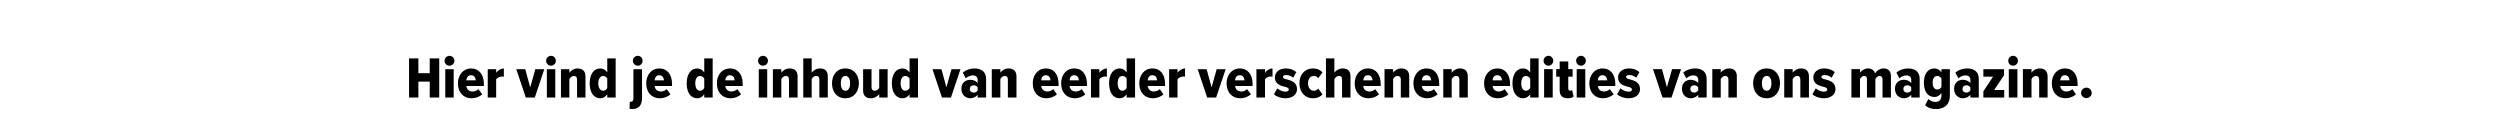 <?xml version="1.0" standalone="no"?><!DOCTYPE svg PUBLIC "-//W3C//DTD SVG 1.1//EN" "http://www.w3.org/Graphics/SVG/1.1/DTD/svg11.dtd"><svg xmlns="http://www.w3.org/2000/svg" version="1.1" width="1366px" height="73.7px" viewBox="0 -28 1366 73.7" style="top:-28px"><desc>Hier vind je de inhoud van eerder verschenen edities van ons magazine.</desc><defs/><g id="Polygon143984"><path d="m234.8 25.3l0-8.7l-6.2 0l0 8.7l-5.1 0l0-21.4l5.1 0l0 8.1l6.2 0l0-8.1l5.2 0l0 21.4l-5.2 0zm8.1-20.1c0-1.5 1.2-2.7 2.7-2.7c1.5 0 2.7 1.2 2.7 2.7c0 1.5-1.2 2.7-2.7 2.7c-1.5 0-2.7-1.2-2.7-2.7zm.4 20.1l0-15.5l4.6 0l0 15.5l-4.6 0zm14.1-15.9c4.4 0 7 3.4 7 8.4c-.05-.04 0 1.2 0 1.2c0 0-9.55.04-9.6 0c.2 1.6 1.3 3 3.4 3c1.2 0 2.4-.5 3.2-1.3c0 0 2.1 2.8 2.1 2.8c-1.5 1.4-3.7 2.2-5.8 2.2c-4.5 0-7.5-3.2-7.5-8.2c0-4.4 2.8-8.1 7.2-8.1zm-2.6 6.5c0 0 5.1 0 5.1 0c0-1.2-.6-2.8-2.5-2.8c-1.9 0-2.5 1.6-2.6 2.8zm11.7 9.4l0-15.5l4.6 0c0 0 .04 2.01 0 2c.8-1.3 2.6-2.4 4.2-2.4c0 0 0 4.5 0 4.5c-.3 0-.6-.1-1-.1c-1.1 0-2.5.6-3.2 1.5c.04.03 0 10 0 10l-4.6 0zm20.8 0l-5.2-15.5l4.9 0l2.7 9.9l2.8-9.9l4.9 0l-5.2 15.5l-4.9 0zm11.1-20.1c0-1.5 1.2-2.7 2.7-2.7c1.5 0 2.6 1.2 2.6 2.7c0 1.5-1.1 2.7-2.6 2.7c-1.5 0-2.7-1.2-2.7-2.7zm.4 20.1l0-15.5l4.6 0l0 15.5l-4.6 0zm16.5 0c0 0 0-9.78 0-9.8c0-1.4-.7-2-1.8-2c-1.1 0-1.9.9-2.4 1.7c0-.03 0 10.1 0 10.1l-4.6 0l0-15.5l4.6 0c0 0 0 1.94 0 1.9c.8-1.1 2.5-2.3 4.5-2.3c3 0 4.3 1.8 4.3 4.3c.04 0 0 11.6 0 11.6l-4.6 0zm16.5 0c0 0 .04-1.84 0-1.8c-1 1.5-2.4 2.2-3.8 2.2c-3.5 0-5.8-3-5.8-8.2c0-5 2.3-8.1 5.8-8.1c1.4 0 2.9.7 3.8 2.2c.04.05 0-7.7 0-7.7l4.6 0l0 21.4l-4.6 0zm0-10.4c-.4-.8-1.4-1.4-2.2-1.4c-1.7 0-2.7 1.7-2.7 4c0 2.4 1 4.1 2.7 4.1c.8 0 1.8-.6 2.2-1.5c0 0 0-5.2 0-5.2zm14-9.7c0-1.5 1.2-2.7 2.7-2.7c1.5 0 2.6 1.2 2.6 2.7c0 1.5-1.1 2.7-2.6 2.7c-1.5 0-2.7-1.2-2.7-2.7zm5 4.6c0 0-.02 15.93 0 15.9c0 3.6-1.7 5.9-5.3 5.9c-.6 0-1.1-.1-1.5-.2c0 0 .1-3.8.1-3.8c.2 0 .4 0 .6 0c.9 0 1.4-.5 1.4-1.9c.04.03 0-15.9 0-15.9l4.7 0zm9.5-.4c4.3 0 6.9 3.4 6.9 8.4c0-.04 0 1.2 0 1.2c0 0-9.51.04-9.5 0c.2 1.6 1.2 3 3.4 3c1.1 0 2.4-.5 3.2-1.3c0 0 2 2.8 2 2.8c-1.4 1.4-3.7 2.2-5.8 2.2c-4.4 0-7.4-3.2-7.4-8.2c0-4.4 2.7-8.1 7.2-8.1zm-2.6 6.5c0 0 5.1 0 5.1 0c-.1-1.2-.7-2.8-2.6-2.8c-1.8 0-2.4 1.6-2.5 2.8zm27.1 9.4c0 0 0-1.84 0-1.8c-1 1.5-2.4 2.2-3.8 2.2c-3.5 0-5.8-3-5.8-8.2c0-5 2.3-8.1 5.8-8.1c1.4 0 2.8.7 3.8 2.2c0 .05 0-7.7 0-7.7l4.6 0l0 21.4l-4.6 0zm0-10.4c-.5-.8-1.4-1.4-2.3-1.4c-1.7 0-2.6 1.7-2.6 4c0 2.4.9 4.1 2.6 4.1c.9 0 1.8-.6 2.3-1.5c0 0 0-5.2 0-5.2zm14.1-5.5c4.4 0 6.9 3.4 6.9 8.4c.02-.04 0 1.2 0 1.2c0 0-9.48.04-9.5 0c.2 1.6 1.3 3 3.4 3c1.1 0 2.4-.5 3.2-1.3c0 0 2 2.8 2 2.8c-1.4 1.4-3.7 2.2-5.7 2.2c-4.5 0-7.5-3.2-7.5-8.2c0-4.4 2.7-8.1 7.2-8.1zm-2.6 6.5c0 0 5.1 0 5.1 0c-.1-1.2-.6-2.8-2.6-2.8c-1.8 0-2.4 1.6-2.5 2.8zm17.9-10.7c0-1.5 1.2-2.7 2.7-2.7c1.5 0 2.7 1.2 2.7 2.7c0 1.5-1.2 2.7-2.7 2.7c-1.5 0-2.7-1.2-2.7-2.7zm.4 20.1l0-15.5l4.6 0l0 15.5l-4.6 0zm16.5 0c0 0 .03-9.78 0-9.8c0-1.4-.6-2-1.8-2c-1.1 0-1.9.9-2.4 1.7c.04-.03 0 10.1 0 10.1l-4.6 0l0-15.5l4.6 0c0 0 .04 1.94 0 1.9c.8-1.1 2.5-2.3 4.6-2.3c3 0 4.3 1.8 4.3 4.3c-.03 0 0 11.6 0 11.6l-4.7 0zm16.6 0c0 0 .01-9.84 0-9.8c0-1.5-.7-2-1.8-2c-1.1 0-2 .9-2.4 1.7c-.02-.03 0 10.1 0 10.1l-4.6 0l0-21.4l4.6 0c0 0-.02 7.84 0 7.8c.8-1.1 2.5-2.3 4.6-2.3c2.9 0 4.2 1.7 4.2 4.2c.02.03 0 11.7 0 11.7l-4.6 0zm6.9-7.8c0-4.3 2.5-8.1 7.3-8.1c4.8 0 7.4 3.8 7.4 8.1c0 4.4-2.6 8.2-7.4 8.2c-4.8 0-7.3-3.8-7.3-8.2zm9.9 0c0-2.2-.8-4-2.6-4c-1.7 0-2.5 1.8-2.5 4c0 2.3.8 4.1 2.5 4.1c1.8 0 2.6-1.8 2.6-4.1zm15.9 7.8c0 0 .01-1.88 0-1.9c-.8 1.1-2.5 2.3-4.6 2.3c-2.9 0-4.2-1.7-4.2-4.2c-.02-.03 0-11.7 0-11.7l4.6 0c0 0 .02 9.82 0 9.8c0 1.4.7 2 1.8 2c1.1 0 2-.8 2.4-1.6c.01-.03 0-10.2 0-10.2l4.6 0l0 15.5l-4.6 0zm16.6 0c0 0-.04-1.84 0-1.8c-1 1.5-2.4 2.2-3.9 2.2c-3.4 0-5.8-3-5.8-8.2c0-5 2.3-8.1 5.8-8.1c1.4 0 2.9.7 3.9 2.2c-.04.05 0-7.7 0-7.7l4.6 0l0 21.4l-4.6 0zm0-10.4c-.5-.8-1.5-1.4-2.3-1.4c-1.7 0-2.6 1.7-2.6 4c0 2.4.9 4.1 2.6 4.1c.8 0 1.8-.6 2.3-1.5c0 0 0-5.2 0-5.2zm17.7 10.4l-5.2-15.5l4.9 0l2.7 9.9l2.8-9.9l4.9 0l-5.2 15.5l-4.9 0zm19.5 0c0 0 .03-1.52 0-1.5c-.8 1.1-2.5 1.9-4 1.9c-2.5 0-4.9-1.8-4.9-5.2c0-3.4 2.4-4.9 4.9-4.9c1.6 0 3.2.7 4 1.8c0 0 0-1.8 0-1.8c0-1.5-1-2.4-2.7-2.4c-1.3 0-2.6.6-3.8 1.6c0 0-1.6-3.1-1.6-3.1c1.7-1.6 4.3-2.3 6.3-2.3c3.5 0 6.4 1.5 6.4 5.7c.04 0 0 10.2 0 10.2l-4.6 0zm0-5.5c-.4-.8-1.3-1.2-2.2-1.2c-1.2 0-2.1.8-2.1 2c0 1.3.9 2 2.1 2c.9 0 1.8-.4 2.2-1.2c0 0 0-1.6 0-1.6zm16.5 5.5c0 0 .05-9.78 0-9.8c0-1.4-.6-2-1.7-2c-1.2 0-2 .9-2.4 1.7c-.05-.03 0 10.1 0 10.1l-4.7 0l0-15.5l4.7 0c0 0-.05 1.94 0 1.9c.7-1.1 2.5-2.3 4.5-2.3c3 0 4.3 1.8 4.3 4.3c-.01 0 0 11.6 0 11.6l-4.7 0zm20.8-15.9c4.4 0 6.9 3.4 6.9 8.4c.03-.04 0 1.2 0 1.2c0 0-9.48.04-9.5 0c.2 1.6 1.3 3 3.4 3c1.1 0 2.4-.5 3.2-1.3c0 0 2 2.8 2 2.8c-1.4 1.4-3.7 2.2-5.7 2.2c-4.5 0-7.5-3.2-7.5-8.2c0-4.4 2.7-8.1 7.2-8.1zm-2.6 6.5c0 0 5.1 0 5.1 0c-.1-1.2-.6-2.8-2.6-2.8c-1.8 0-2.4 1.6-2.5 2.8zm18.1-6.5c4.4 0 6.9 3.4 6.9 8.4c.01-.04 0 1.2 0 1.2c0 0-9.49.04-9.5 0c.2 1.6 1.3 3 3.4 3c1.1 0 2.4-.5 3.2-1.3c0 0 2 2.8 2 2.8c-1.4 1.4-3.7 2.2-5.7 2.2c-4.5 0-7.5-3.2-7.5-8.2c0-4.4 2.7-8.1 7.2-8.1zm-2.6 6.5c0 0 5.1 0 5.1 0c-.1-1.2-.6-2.8-2.6-2.8c-1.8 0-2.4 1.6-2.5 2.8zm11.7 9.4l0-15.5l4.6 0c0 0 0 2.01 0 2c.8-1.3 2.6-2.4 4.1-2.4c0 0 0 4.5 0 4.5c-.2 0-.6-.1-1-.1c-1.1 0-2.5.6-3.1 1.5c0 .03 0 10 0 10l-4.6 0zm19.5 0c0 0 .01-1.84 0-1.8c-1 1.5-2.4 2.2-3.8 2.2c-3.5 0-5.8-3-5.8-8.2c0-5 2.3-8.1 5.8-8.1c1.4 0 2.8.7 3.8 2.2c.01.05 0-7.7 0-7.7l4.6 0l0 21.4l-4.6 0zm0-10.4c-.5-.8-1.4-1.4-2.3-1.4c-1.7 0-2.6 1.7-2.6 4c0 2.4.9 4.1 2.6 4.1c.9 0 1.8-.6 2.3-1.5c0 0 0-5.2 0-5.2zm14.1-5.5c4.4 0 6.9 3.4 6.9 8.4c.03-.04 0 1.2 0 1.2c0 0-9.47.04-9.5 0c.2 1.6 1.3 3 3.4 3c1.1 0 2.4-.5 3.2-1.3c0 0 2 2.8 2 2.8c-1.4 1.4-3.6 2.2-5.7 2.2c-4.5 0-7.5-3.2-7.5-8.2c0-4.4 2.7-8.1 7.2-8.1zm-2.6 6.5c0 0 5.1 0 5.1 0c0-1.2-.6-2.8-2.5-2.8c-1.9 0-2.5 1.6-2.6 2.8zm11.7 9.4l0-15.5l4.6 0c0 0 .02 2.01 0 2c.8-1.3 2.6-2.4 4.1-2.4c0 0 0 4.5 0 4.5c-.2 0-.6-.1-.9-.1c-1.2 0-2.5.6-3.2 1.5c.02.03 0 10 0 10l-4.6 0zm20.8 0l-5.2-15.5l4.9 0l2.7 9.9l2.8-9.9l4.9 0l-5.2 15.5l-4.9 0zm17.9-15.9c4.3 0 6.9 3.4 6.9 8.4c-.02-.04 0 1.2 0 1.2c0 0-9.53.04-9.5 0c.1 1.6 1.2 3 3.4 3c1.1 0 2.3-.5 3.1-1.3c0 0 2.1 2.8 2.1 2.8c-1.5 1.4-3.7 2.2-5.8 2.2c-4.5 0-7.5-3.2-7.5-8.2c0-4.4 2.8-8.1 7.3-8.1zm-2.7 6.5c0 0 5.2 0 5.2 0c-.1-1.2-.7-2.8-2.6-2.8c-1.9 0-2.5 1.6-2.6 2.8zm11.7 9.4l0-15.5l4.7 0c0 0-.04 2.01 0 2c.8-1.3 2.6-2.4 4.1-2.4c0 0 0 4.5 0 4.5c-.3 0-.6-.1-1-.1c-1.1 0-2.5.6-3.1 1.5c-.04.03 0 10 0 10l-4.7 0zm11.4-5c1.1.9 2.9 1.8 4.4 1.8c1.3 0 1.9-.5 1.9-1.2c0-.8-.9-1.2-2.3-1.5c-2.2-.6-5.3-1.4-5.3-5.1c0-2.6 2.1-4.9 6-4.9c2.3 0 4.3.8 5.7 2c0 0-1.7 3.1-1.7 3.1c-.8-.8-2.3-1.5-3.9-1.5c-1 0-1.7.4-1.7 1c0 .8.8 1.1 2.2 1.4c2.2.6 5.5 1.5 5.5 5.3c0 2.9-2.5 5-6.3 5c-2.6 0-5-.9-6.3-2.2c0 0 1.8-3.2 1.8-3.2zm19.5-10.9c2.6 0 4.3 1.1 5.2 2.2c0 0-2.3 3.1-2.3 3.1c-.6-.7-1.4-1.2-2.4-1.2c-1.9 0-3.2 1.6-3.2 4c0 2.4 1.3 4.1 3.2 4.1c1 0 1.8-.5 2.4-1.2c0 0 2.3 3.2 2.3 3.2c-.9 1-2.6 2.1-5.2 2.1c-4.4 0-7.4-3.4-7.4-8.2c0-4.8 3-8.1 7.4-8.1zm15.9 15.9c0 0 .03-9.84 0-9.8c0-1.5-.6-2-1.8-2c-1.1 0-1.9.9-2.4 1.7c.01-.03 0 10.1 0 10.1l-4.6 0l0-21.4l4.6 0c0 0 .01 7.84 0 7.8c.8-1.1 2.5-2.3 4.6-2.3c3 0 4.2 1.7 4.2 4.2c.04.03 0 11.7 0 11.7l-4.6 0zm14.2-15.9c4.3 0 6.9 3.4 6.9 8.4c-.01-.04 0 1.2 0 1.2c0 0-9.51.04-9.5 0c.1 1.6 1.2 3 3.4 3c1.1 0 2.3-.5 3.1-1.3c0 0 2.1 2.8 2.1 2.8c-1.4 1.4-3.7 2.2-5.8 2.2c-4.4 0-7.5-3.2-7.5-8.2c0-4.4 2.8-8.1 7.3-8.1zm-2.6 6.5c0 0 5.1 0 5.1 0c-.1-1.2-.7-2.8-2.6-2.8c-1.8 0-2.4 1.6-2.5 2.8zm20.5 9.4c0 0-.03-9.78 0-9.8c0-1.4-.7-2-1.8-2c-1.2 0-2 .9-2.4 1.7c-.03-.03 0 10.1 0 10.1l-4.7 0l0-15.5l4.7 0c0 0-.03 1.94 0 1.9c.7-1.1 2.5-2.3 4.5-2.3c3 0 4.3 1.8 4.3 4.3c.01 0 0 11.6 0 11.6l-4.6 0zm14.1-15.9c4.4 0 6.9 3.4 6.9 8.4c.02-.04 0 1.2 0 1.2c0 0-9.48.04-9.5 0c.2 1.6 1.3 3 3.4 3c1.1 0 2.4-.5 3.2-1.3c0 0 2 2.8 2 2.8c-1.4 1.4-3.7 2.2-5.7 2.2c-4.5 0-7.5-3.2-7.5-8.2c0-4.4 2.7-8.1 7.2-8.1zm-2.6 6.5c0 0 5.1 0 5.1 0c-.1-1.2-.6-2.8-2.6-2.8c-1.8 0-2.4 1.6-2.5 2.8zm20.5 9.4c0 0 0-9.78 0-9.8c0-1.4-.7-2-1.8-2c-1.1 0-1.9.9-2.4 1.7c.01-.03 0 10.1 0 10.1l-4.6 0l0-15.5l4.6 0c0 0 .01 1.94 0 1.9c.8-1.1 2.5-2.3 4.5-2.3c3 0 4.3 1.8 4.3 4.3c.04 0 0 11.6 0 11.6l-4.6 0zm20.8-15.9c4.3 0 6.9 3.4 6.9 8.4c-.02-.04 0 1.2 0 1.2c0 0-9.53.04-9.5 0c.1 1.6 1.2 3 3.4 3c1.1 0 2.3-.5 3.1-1.3c0 0 2.1 2.8 2.1 2.8c-1.5 1.4-3.7 2.2-5.8 2.2c-4.5 0-7.5-3.2-7.5-8.2c0-4.4 2.8-8.1 7.3-8.1zm-2.7 6.5c0 0 5.2 0 5.2 0c-.1-1.2-.7-2.8-2.6-2.8c-1.9 0-2.5 1.6-2.6 2.8zm20.6 9.4c0 0-.05-1.84 0-1.8c-1 1.5-2.4 2.2-3.9 2.2c-3.4 0-5.8-3-5.8-8.2c0-5 2.3-8.1 5.8-8.1c1.4 0 2.9.7 3.9 2.2c-.05.05 0-7.7 0-7.7l4.6 0l0 21.4l-4.6 0zm0-10.4c-.5-.8-1.5-1.4-2.3-1.4c-1.7 0-2.6 1.7-2.6 4c0 2.4.9 4.1 2.6 4.1c.8 0 1.8-.6 2.3-1.5c0 0 0-5.2 0-5.2zm7.3-9.7c0-1.5 1.2-2.7 2.7-2.7c1.4 0 2.6 1.2 2.6 2.7c0 1.5-1.2 2.7-2.6 2.7c-1.5 0-2.7-1.2-2.7-2.7zm.3 20.1l0-15.5l4.7 0l0 15.5l-4.7 0zm8.5-4c.01-.02 0-7.4 0-7.4l-1.9 0l0-4.1l1.9 0l0-4.2l4.7 0l0 4.2l2.4 0l0 4.1l-2.4 0c0 0-.05 6.23 0 6.2c0 .9.3 1.5 1 1.5c.5 0 .9-.2 1.1-.4c0 0 .8 3.6.8 3.6c-.6.5-1.7.9-3.2.9c-3 0-4.4-1.5-4.4-4.4zm9-16.1c0-1.5 1.2-2.7 2.7-2.7c1.4 0 2.6 1.2 2.6 2.7c0 1.5-1.2 2.7-2.6 2.7c-1.5 0-2.7-1.2-2.7-2.7zm.3 20.1l0-15.5l4.7 0l0 15.5l-4.7 0zm14.2-15.9c4.3 0 6.9 3.4 6.9 8.4c-.02-.04 0 1.2 0 1.2c0 0-9.52.04-9.5 0c.1 1.6 1.2 3 3.4 3c1.1 0 2.3-.5 3.1-1.3c0 0 2.1 2.8 2.1 2.8c-1.5 1.4-3.7 2.2-5.8 2.2c-4.5 0-7.5-3.2-7.5-8.2c0-4.4 2.8-8.1 7.3-8.1zm-2.7 6.5c0 0 5.2 0 5.2 0c-.1-1.2-.7-2.8-2.6-2.8c-1.9 0-2.5 1.6-2.6 2.8zm12.4 4.4c1.1.9 2.9 1.8 4.4 1.8c1.3 0 1.9-.5 1.9-1.2c0-.8-.9-1.2-2.3-1.5c-2.2-.6-5.3-1.4-5.3-5.1c0-2.6 2.1-4.9 6-4.9c2.3 0 4.3.8 5.7 2c0 0-1.8 3.1-1.8 3.1c-.7-.8-2.2-1.5-3.8-1.5c-1 0-1.7.4-1.7 1c0 .8.8 1.1 2.1 1.4c2.3.6 5.5 1.5 5.5 5.3c0 2.9-2.4 5-6.2 5c-2.6 0-5-.9-6.3-2.2c0 0 1.8-3.2 1.8-3.2zm23 5l-5.2-15.5l4.9 0l2.7 9.9l2.8-9.9l4.9 0l-5.2 15.5l-4.9 0zm19.5 0c0 0-.01-1.52 0-1.5c-.8 1.1-2.5 1.9-4.1 1.9c-2.4 0-4.8-1.8-4.8-5.2c0-3.4 2.4-4.9 4.8-4.9c1.6 0 3.3.7 4.1 1.8c0 0 0-1.8 0-1.8c0-1.5-1-2.4-2.7-2.4c-1.3 0-2.7.6-3.8 1.6c0 0-1.7-3.1-1.7-3.1c1.8-1.6 4.3-2.3 6.4-2.3c3.5 0 6.4 1.5 6.4 5.7c0 0 0 10.2 0 10.2l-4.6 0zm0-5.5c-.5-.8-1.4-1.2-2.2-1.2c-1.2 0-2.1.8-2.1 2c0 1.3.9 2 2.1 2c.8 0 1.7-.4 2.2-1.2c0 0 0-1.6 0-1.6zm16.5 5.5c0 0 0-9.78 0-9.8c0-1.4-.7-2-1.8-2c-1.1 0-1.9.9-2.4 1.7c.01-.03 0 10.1 0 10.1l-4.6 0l0-15.5l4.6 0c0 0 .01 1.94 0 1.9c.8-1.1 2.5-2.3 4.6-2.3c2.9 0 4.2 1.8 4.2 4.3c.04 0 0 11.6 0 11.6l-4.6 0zm13.5-7.8c0-4.3 2.6-8.1 7.4-8.1c4.8 0 7.3 3.8 7.3 8.1c0 4.4-2.5 8.2-7.3 8.2c-4.8 0-7.4-3.8-7.4-8.2zm10 0c0-2.2-.8-4-2.6-4c-1.8 0-2.6 1.8-2.6 4c0 2.3.8 4.1 2.6 4.1c1.8 0 2.6-1.8 2.6-4.1zm15.8 7.8c0 0 .03-9.78 0-9.8c0-1.4-.6-2-1.8-2c-1.1 0-1.9.9-2.4 1.7c.04-.03 0 10.1 0 10.1l-4.6 0l0-15.5l4.6 0c0 0 .04 1.94 0 1.9c.8-1.1 2.5-2.3 4.6-2.3c3 0 4.3 1.8 4.3 4.3c-.03 0 0 11.6 0 11.6l-4.7 0zm8.4-5c1.1.9 2.9 1.8 4.4 1.8c1.3 0 1.9-.5 1.9-1.2c0-.8-.9-1.2-2.3-1.5c-2.2-.6-5.3-1.4-5.3-5.1c0-2.6 2.1-4.9 6-4.9c2.3 0 4.3.8 5.7 2c0 0-1.7 3.1-1.7 3.1c-.8-.8-2.3-1.5-3.9-1.5c-1 0-1.7.4-1.7 1c0 .8.8 1.1 2.2 1.4c2.2.6 5.5 1.5 5.5 5.3c0 2.9-2.5 5-6.3 5c-2.6 0-5-.9-6.3-2.2c0 0 1.8-3.2 1.8-3.2zm36.5 5c0 0-.04-10 0-10c0-1.1-.5-1.8-1.6-1.8c-1.1 0-1.9 1-2.3 1.7c.02-.03 0 10.1 0 10.1l-4.6 0c0 0 .01-10 0-10c0-1.1-.4-1.8-1.6-1.8c-1 0-1.8 1-2.2 1.7c-.03-.03 0 10.1 0 10.1l-4.7 0l0-15.5l4.7 0c0 0-.03 1.94 0 1.9c.5-.9 2.4-2.3 4.4-2.3c1.9 0 3.3.9 3.8 2.7c.8-1.3 2.6-2.7 4.6-2.7c2.5 0 4.1 1.3 4.1 4.2c0-.03 0 11.7 0 11.7l-4.6 0zm15.7 0c0 0 .04-1.52 0-1.5c-.8 1.1-2.5 1.9-4 1.9c-2.5 0-4.9-1.8-4.9-5.2c0-3.4 2.4-4.9 4.9-4.9c1.6 0 3.2.7 4 1.8c0 0 0-1.8 0-1.8c0-1.5-1-2.4-2.7-2.4c-1.3 0-2.6.6-3.8 1.6c0 0-1.6-3.1-1.6-3.1c1.7-1.6 4.3-2.3 6.3-2.3c3.5 0 6.4 1.5 6.4 5.7c.04 0 0 10.2 0 10.2l-4.6 0zm0-5.5c-.4-.8-1.3-1.2-2.2-1.2c-1.2 0-2.1.8-2.1 2c0 1.3.9 2 2.1 2c.9 0 1.8-.4 2.2-1.2c0 0 0-1.6 0-1.6zm9.3 6.3c1.1 1.1 2.5 1.6 4 1.6c1.5 0 3.2-.8 3.2-3.4c0 0 0-1.5 0-1.5c-1 1.5-2.4 2.2-3.8 2.2c-3.4 0-5.8-2.6-5.8-7.8c0-5 2.3-7.8 5.8-7.8c1.4 0 2.9.7 3.8 2.2c.02.05 0-1.8 0-1.8l4.6 0c0 0 .02 14.42 0 14.4c0 5.9-4.1 7.4-7.6 7.4c-2.4 0-4.3-.6-5.9-2.1c0 0 1.7-3.4 1.7-3.4zm7.2-11.2c-.4-.8-1.4-1.4-2.2-1.4c-1.7 0-2.6 1.4-2.6 3.7c0 2.4.9 3.7 2.6 3.7c.8 0 1.8-.5 2.2-1.4c0 0 0-4.6 0-4.6zm15.8 10.4c0 0-.01-1.52 0-1.5c-.8 1.1-2.5 1.9-4.1 1.9c-2.4 0-4.8-1.8-4.8-5.2c0-3.4 2.4-4.9 4.8-4.9c1.6 0 3.3.7 4.1 1.8c0 0 0-1.8 0-1.8c0-1.5-1-2.4-2.7-2.4c-1.3 0-2.7.6-3.8 1.6c0 0-1.7-3.1-1.7-3.1c1.8-1.6 4.3-2.3 6.4-2.3c3.5 0 6.4 1.5 6.4 5.7c0 0 0 10.2 0 10.2l-4.6 0zm0-5.5c-.5-.8-1.4-1.2-2.2-1.2c-1.2 0-2.1.8-2.1 2c0 1.3.9 2 2.1 2c.8 0 1.7-.4 2.2-1.2c0 0 0-1.6 0-1.6zm7.1 5.5l0-3.4l5.3-8l-5.3 0l0-4.1l11.3 0l0 3.3l-5.4 8.1l5.5 0l0 4.1l-11.4 0zm13.6-20.1c0-1.5 1.1-2.7 2.7-2.7c1.4 0 2.6 1.2 2.6 2.7c0 1.5-1.2 2.7-2.6 2.7c-1.6 0-2.7-1.2-2.7-2.7zm.3 20.1l0-15.5l4.7 0l0 15.5l-4.7 0zm16.6 0c0 0-.04-9.78 0-9.8c0-1.4-.7-2-1.8-2c-1.2 0-2 .9-2.4 1.7c-.03-.03 0 10.1 0 10.1l-4.7 0l0-15.5l4.7 0c0 0-.03 1.94 0 1.9c.7-1.1 2.5-2.3 4.5-2.3c3 0 4.3 1.8 4.3 4.3c0 0 0 11.6 0 11.6l-4.6 0zm14.1-15.9c4.4 0 6.9 3.4 6.9 8.4c.02-.04 0 1.2 0 1.2c0 0-9.49.04-9.5 0c.2 1.6 1.3 3 3.4 3c1.1 0 2.4-.5 3.2-1.3c0 0 2 2.8 2 2.8c-1.4 1.4-3.7 2.2-5.7 2.2c-4.5 0-7.5-3.2-7.5-8.2c0-4.4 2.7-8.1 7.2-8.1zm-2.6 6.5c0 0 5.1 0 5.1 0c-.1-1.2-.6-2.8-2.6-2.8c-1.8 0-2.4 1.6-2.5 2.8zm14.3 4c1.6 0 2.9 1.3 2.9 2.9c0 1.6-1.3 2.8-2.9 2.8c-1.6 0-2.9-1.2-2.9-2.8c0-1.6 1.3-2.9 2.9-2.9z" stroke="none" fill="#000"/></g></svg>
